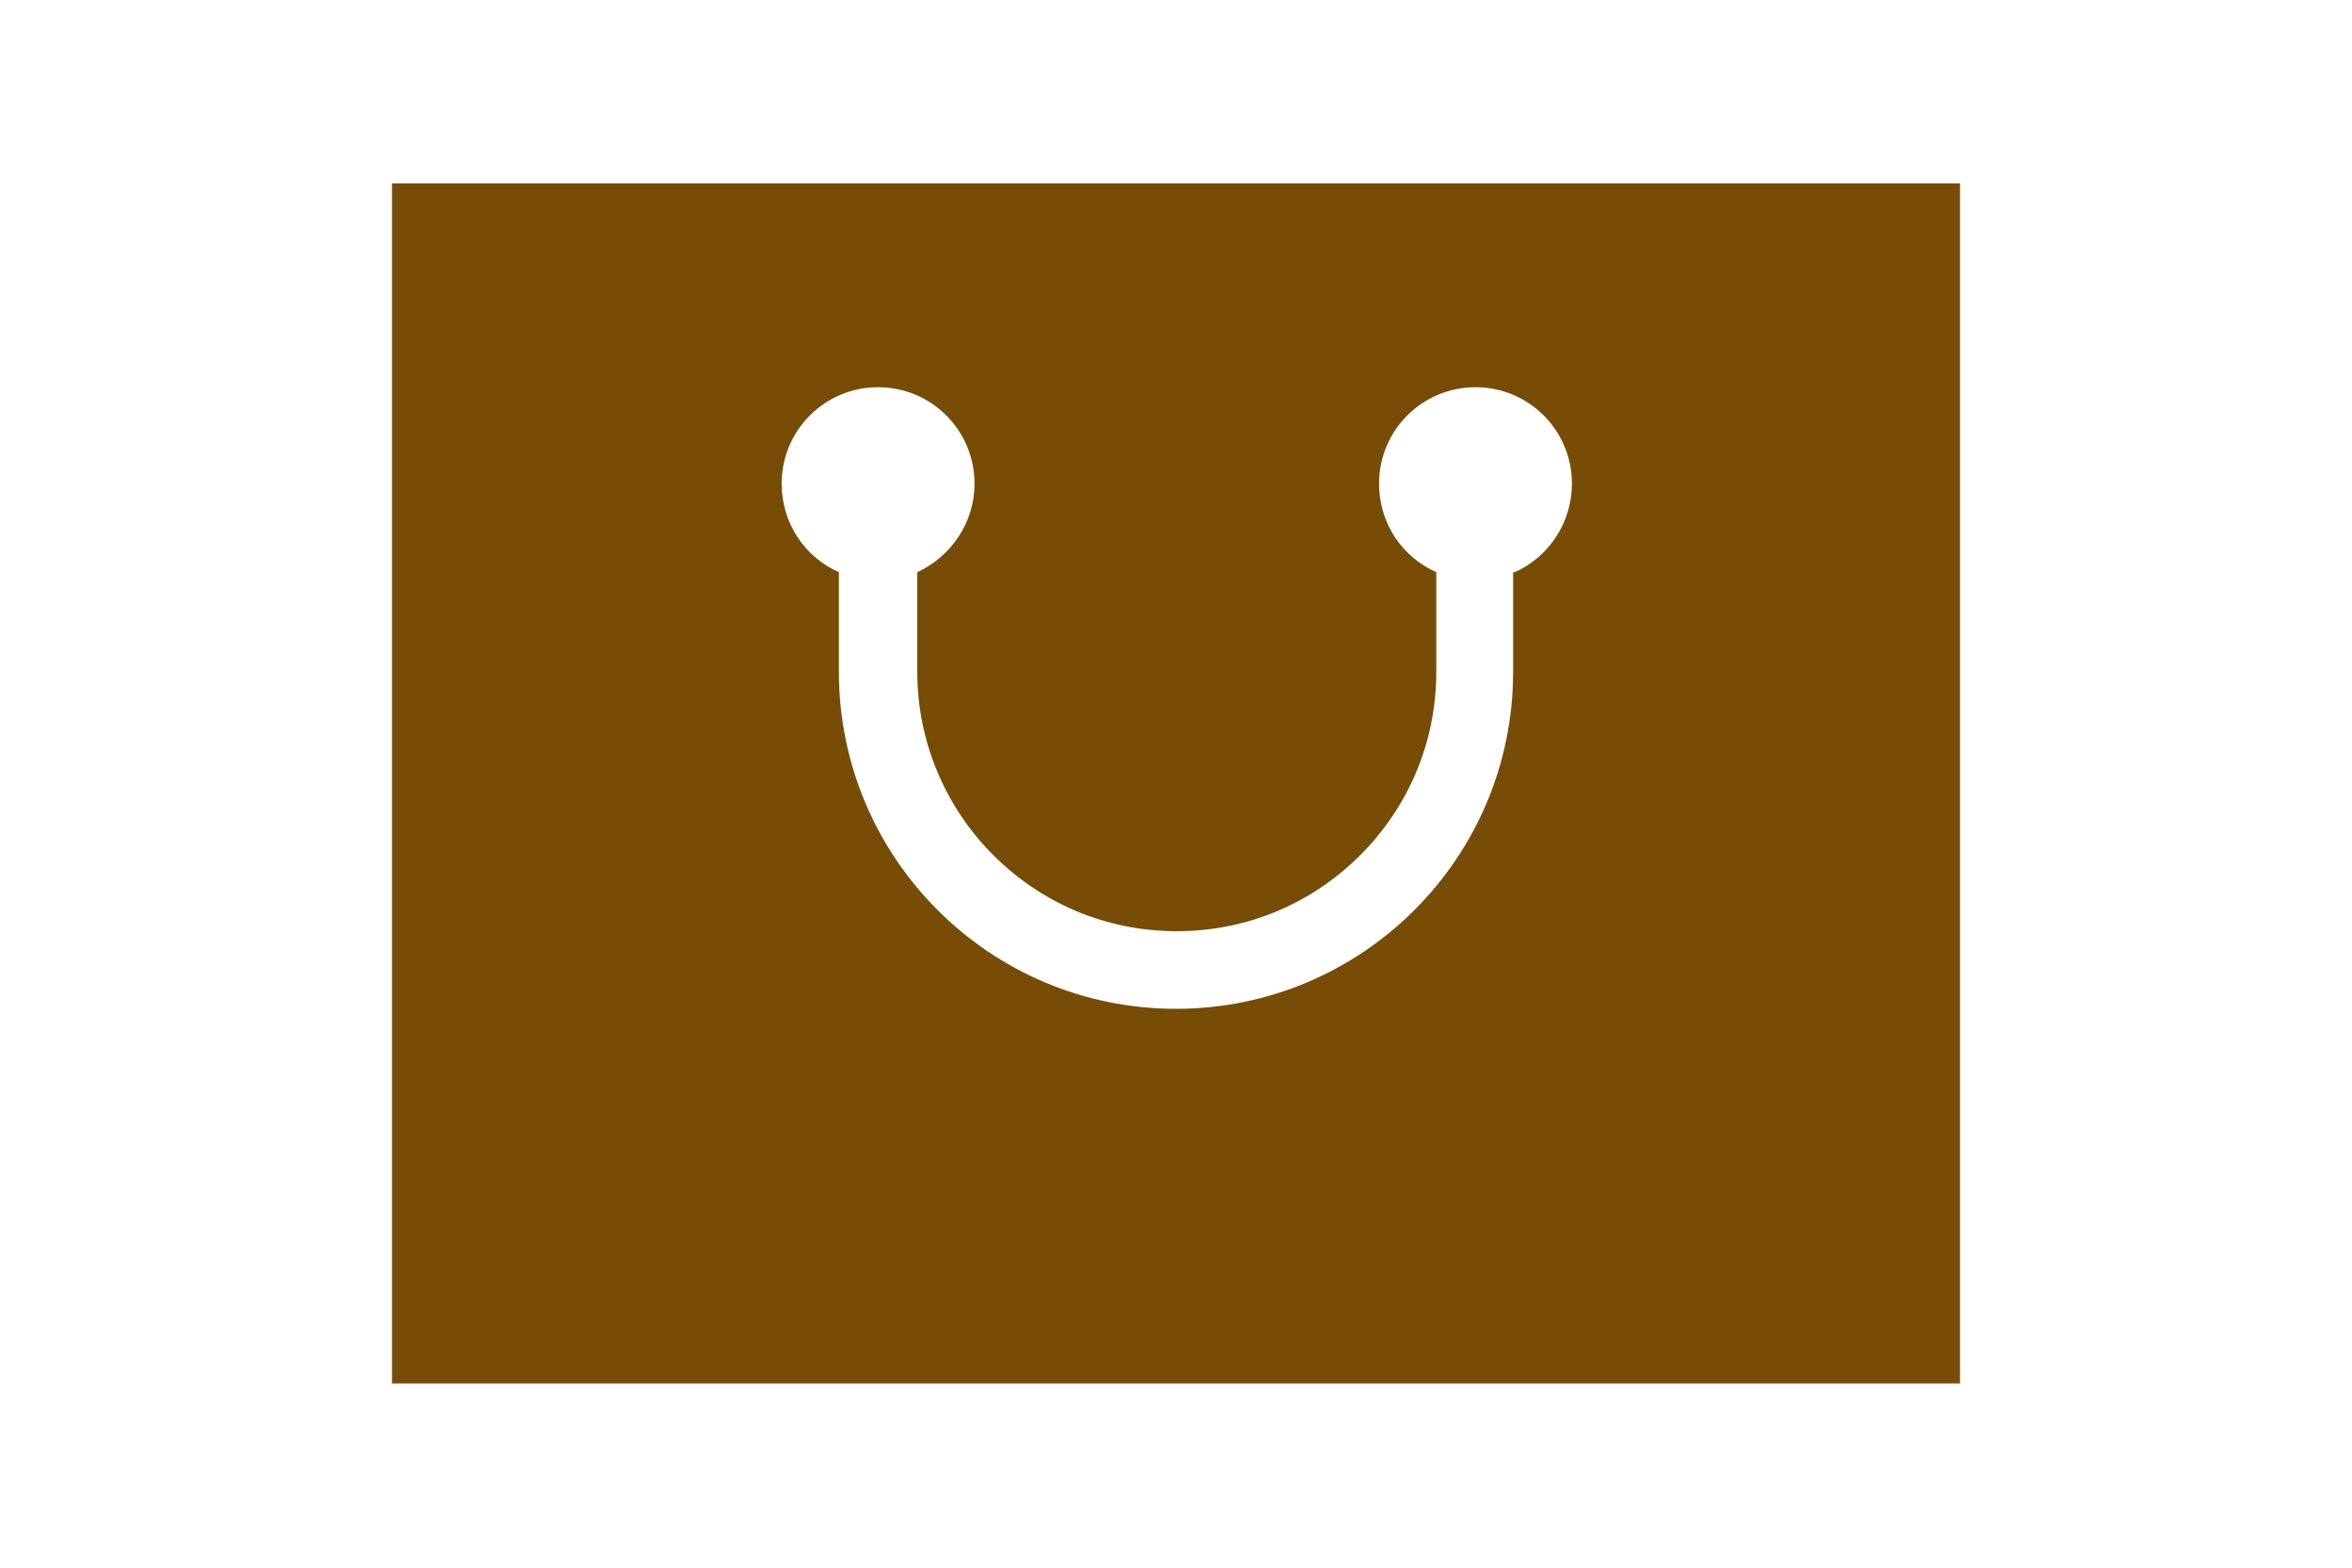 <?xml version="1.0" encoding="UTF-8"?><svg id="_レイヤー_2" xmlns="http://www.w3.org/2000/svg" width="30" height="20" viewBox="0 0 30 20"><defs><style>.cls-1{fill:#774c06;}.cls-2{fill:none;}</style></defs><g id="_レイヤー_1-2"><path class="cls-1" d="m5,2.34v15.31h20V2.34H5Zm14.3,4.96v1.27c0,2.38-1.93,4.3-4.3,4.3-2.38,0-4.3-1.93-4.3-4.3v-1.27c-.43-.19-.73-.62-.73-1.13,0-.68.55-1.23,1.23-1.23s1.23.55,1.23,1.23c0,.5-.3.93-.73,1.13v1.27c0,.91.37,1.74.97,2.34.6.6,1.42.97,2.34.97s1.74-.37,2.34-.97c.6-.6.97-1.42.97-2.34v-1.27c-.43-.19-.73-.62-.73-1.13,0-.68.55-1.23,1.23-1.23s1.23.55,1.23,1.23c0,.5-.3.94-.73,1.13Z"/><rect class="cls-2" width="30" height="20"/></g></svg>